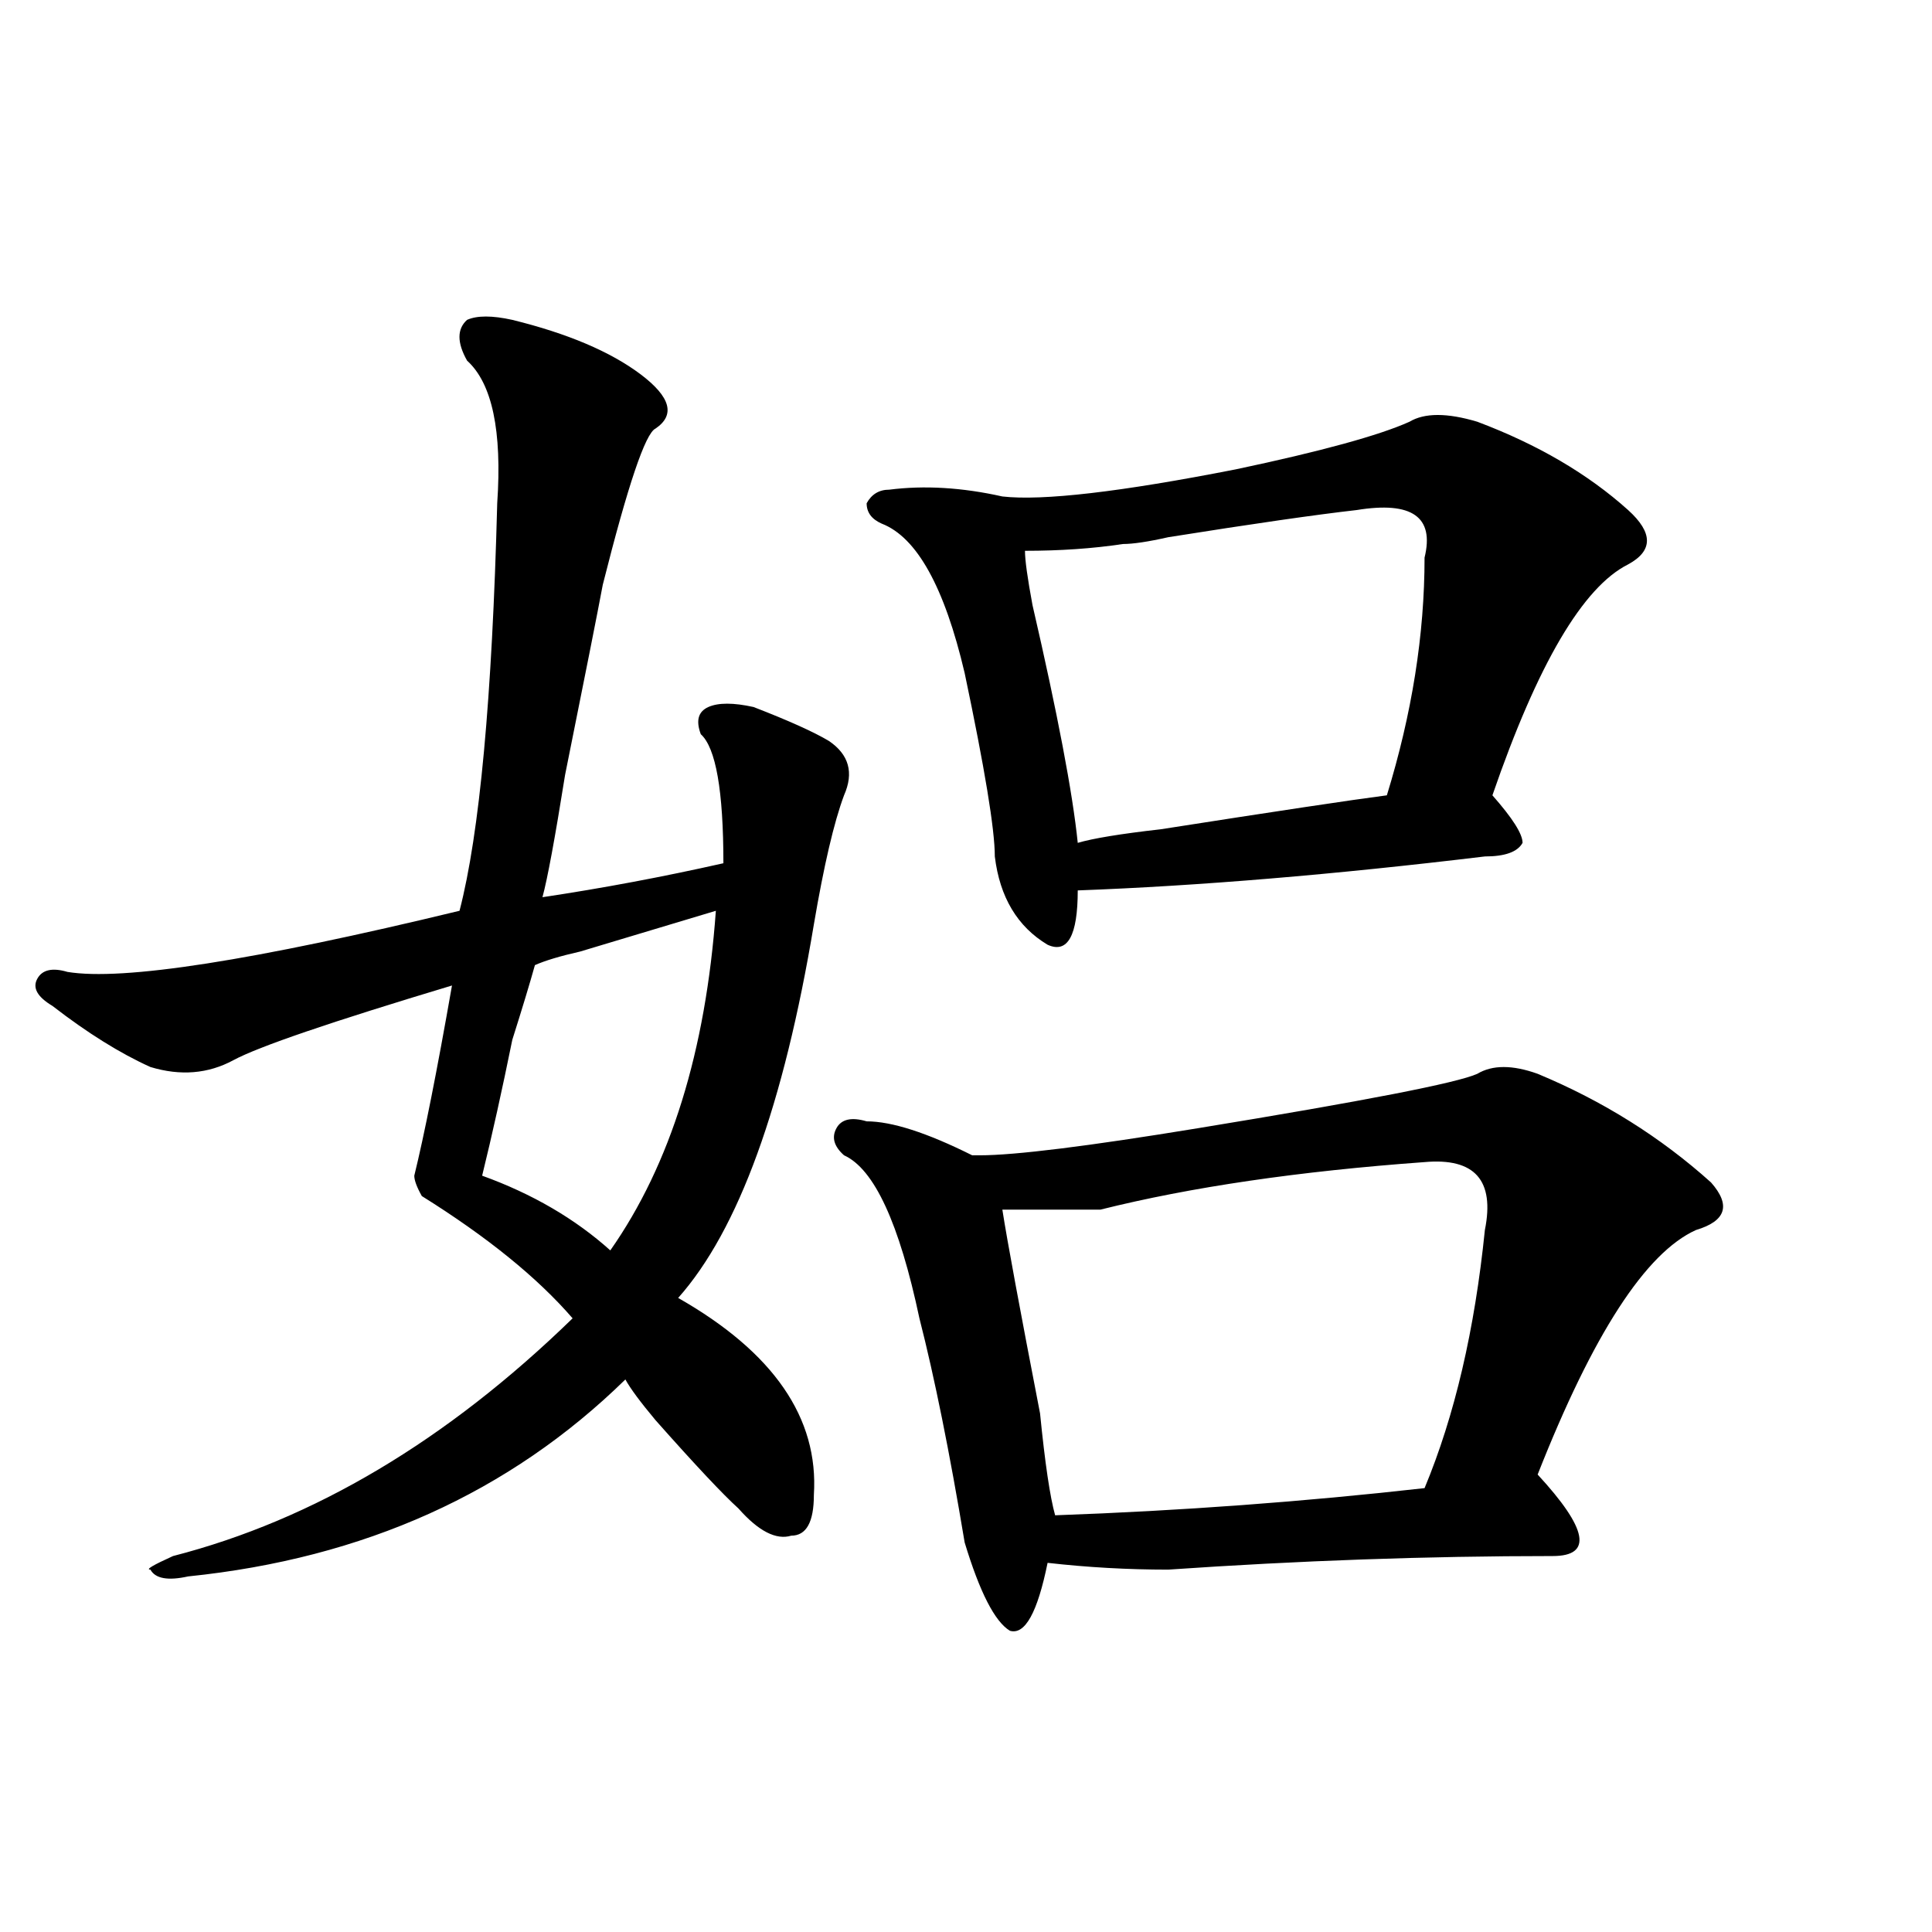 <?xml version="1.0" encoding="utf-8"?>
<!-- Generator: Adobe Illustrator 16.0.0, SVG Export Plug-In . SVG Version: 6.00 Build 0)  -->
<!DOCTYPE svg PUBLIC "-//W3C//DTD SVG 1.1//EN" "http://www.w3.org/Graphics/SVG/1.1/DTD/svg11.dtd">
<svg version="1.1" id="图层_1" xmlns="http://www.w3.org/2000/svg" xmlns:xlink="http://www.w3.org/1999/xlink" x="0px" y="0px"
	 width="1000px" height="1000px" viewBox="0 0 1000 1000" enable-background="new 0 0 1000 1000" xml:space="preserve">
<path d="M265.164,165.563c28.597,7.031,50.73,16.425,66.34,28.125c15.609,11.755,18.17,21.094,7.805,28.125
	c-5.244,2.362-14.329,29.333-27.316,80.859c-2.622,14.063-9.146,46.911-19.512,98.438c-5.244,32.849-9.146,53.942-11.707,63.281
	c31.219-4.669,62.438-10.547,93.656-17.578c0-37.464-3.902-59.766-11.707-66.797c-2.622-7.031-1.342-11.7,3.902-14.063
	c5.183-2.308,12.987-2.308,23.414,0c18.17,7.031,31.219,12.909,39.023,17.578c10.365,7.031,12.987,16.425,7.805,28.125
	c-5.244,14.063-10.427,36.364-15.609,66.797c-15.609,93.769-39.023,158.203-70.242,193.359
	c49.389,28.125,72.803,62.128,70.242,101.953c0,14.063-3.902,21.094-11.707,21.094c-7.805,2.362-16.951-2.308-27.316-14.063
	c-7.805-7.031-22.134-22.247-42.926-45.703c-7.805-9.339-13.049-16.37-15.609-21.094c-59.877,58.612-135.302,92.614-226.336,101.953
	c-10.427,2.307-16.951,1.153-19.512-3.516c-2.622,0,1.28-2.308,11.707-7.031c72.803-18.731,141.765-59.766,206.824-123.047
	c-18.231-21.094-44.268-42.188-78.047-63.281c-2.622-4.669-3.902-8.185-3.902-10.547c5.183-21.094,11.707-53.888,19.512-98.438
	c-62.438,18.786-100.181,31.641-113.168,38.672c-13.049,7.031-27.316,8.239-42.926,3.516c-15.609-7.031-32.561-17.578-50.73-31.641
	c-7.805-4.669-10.427-9.339-7.805-14.063c2.561-4.669,7.805-5.823,15.609-3.516c28.597,4.724,96.217-5.823,202.922-31.641
	c10.365-39.825,16.89-110.138,19.512-210.938c2.561-37.464-2.622-62.073-15.609-73.828c-5.244-9.339-5.244-16.37,0-21.094
	C246.933,163.255,254.737,163.255,265.164,165.563z M370.527,471.422c-15.609,4.724-39.023,11.755-70.242,21.094
	c-10.427,2.362-18.231,4.724-23.414,7.031c-2.622,9.394-6.524,22.302-11.707,38.672c-5.244,25.817-10.427,49.219-15.609,70.313
	c25.975,9.394,48.108,22.302,66.34,38.672C347.113,602.708,365.283,544.097,370.527,471.422z M795.883,555.797
	c33.779,14.063,63.718,32.849,89.754,56.25c10.365,11.755,7.805,19.94-7.805,24.609c-26.036,11.755-53.353,53.942-81.949,126.563
	c25.975,28.125,28.597,42.188,7.805,42.188c-65.06,0-131.399,2.362-199.02,7.031c-20.854,0-41.646-1.153-62.438-3.516
	c-5.244,25.763-11.707,37.463-19.512,35.156c-7.805-4.725-15.609-19.94-23.414-45.703c-7.805-46.856-15.609-85.528-23.414-116.016
	c-10.427-49.219-23.414-77.344-39.023-84.375c-5.244-4.669-6.524-9.339-3.902-14.063c2.561-4.669,7.805-5.823,15.609-3.516
	c12.987,0,31.219,5.878,54.633,17.578h3.902c18.17,0,55.913-4.669,113.168-14.063c85.852-14.063,133.96-23.401,144.387-28.125
	C772.469,551.128,782.834,551.128,795.883,555.797z M764.664,218.297c31.219,11.755,57.193,26.972,78.047,45.703
	c12.987,11.755,12.987,21.094,0,28.125c-23.414,11.755-46.828,51.581-70.242,119.531c10.365,11.755,15.609,19.94,15.609,24.609
	c-2.622,4.724-9.146,7.031-19.512,7.031c-78.047,9.394-148.289,15.271-210.727,17.578c0,23.456-5.244,32.849-15.609,28.125
	c-15.609-9.339-24.756-24.609-27.316-45.703c0-14.063-5.244-45.703-15.609-94.922c-10.427-44.495-24.756-70.313-42.926-77.344
	c-5.244-2.308-7.805-5.823-7.805-10.547c2.561-4.669,6.463-7.031,11.707-7.031c18.17-2.308,37.682-1.153,58.535,3.516
	c20.792,2.362,61.096-2.308,120.973-14.063c44.206-9.339,74.145-17.578,89.754-24.609
	C737.348,213.628,749.055,213.628,764.664,218.297z M737.348,601.5c-65.06,4.724-120.973,12.909-167.801,24.609
	c-18.231,0-35.121,0-50.73,0c2.561,16.425,9.085,51.581,19.512,105.469c2.561,25.817,5.183,43.396,7.805,52.734
	c64.998-2.308,128.777-7.031,191.215-14.063c15.609-37.464,25.975-82.013,31.219-133.594
	C773.749,610.894,763.322,599.192,737.348,601.5z M702.227,264c-20.854,2.362-53.353,7.031-97.559,14.063
	c-10.427,2.362-18.231,3.516-23.414,3.516c-15.609,2.362-32.561,3.516-50.73,3.516c0,4.724,1.28,14.063,3.902,28.125
	c12.987,56.25,20.792,97.284,23.414,123.047c7.805-2.308,22.072-4.669,42.926-7.031c59.815-9.339,98.839-15.216,117.07-17.578
	c12.987-42.188,19.512-83.167,19.512-123.047C742.53,267.516,730.823,259.331,702.227,264z"/>
</svg>
